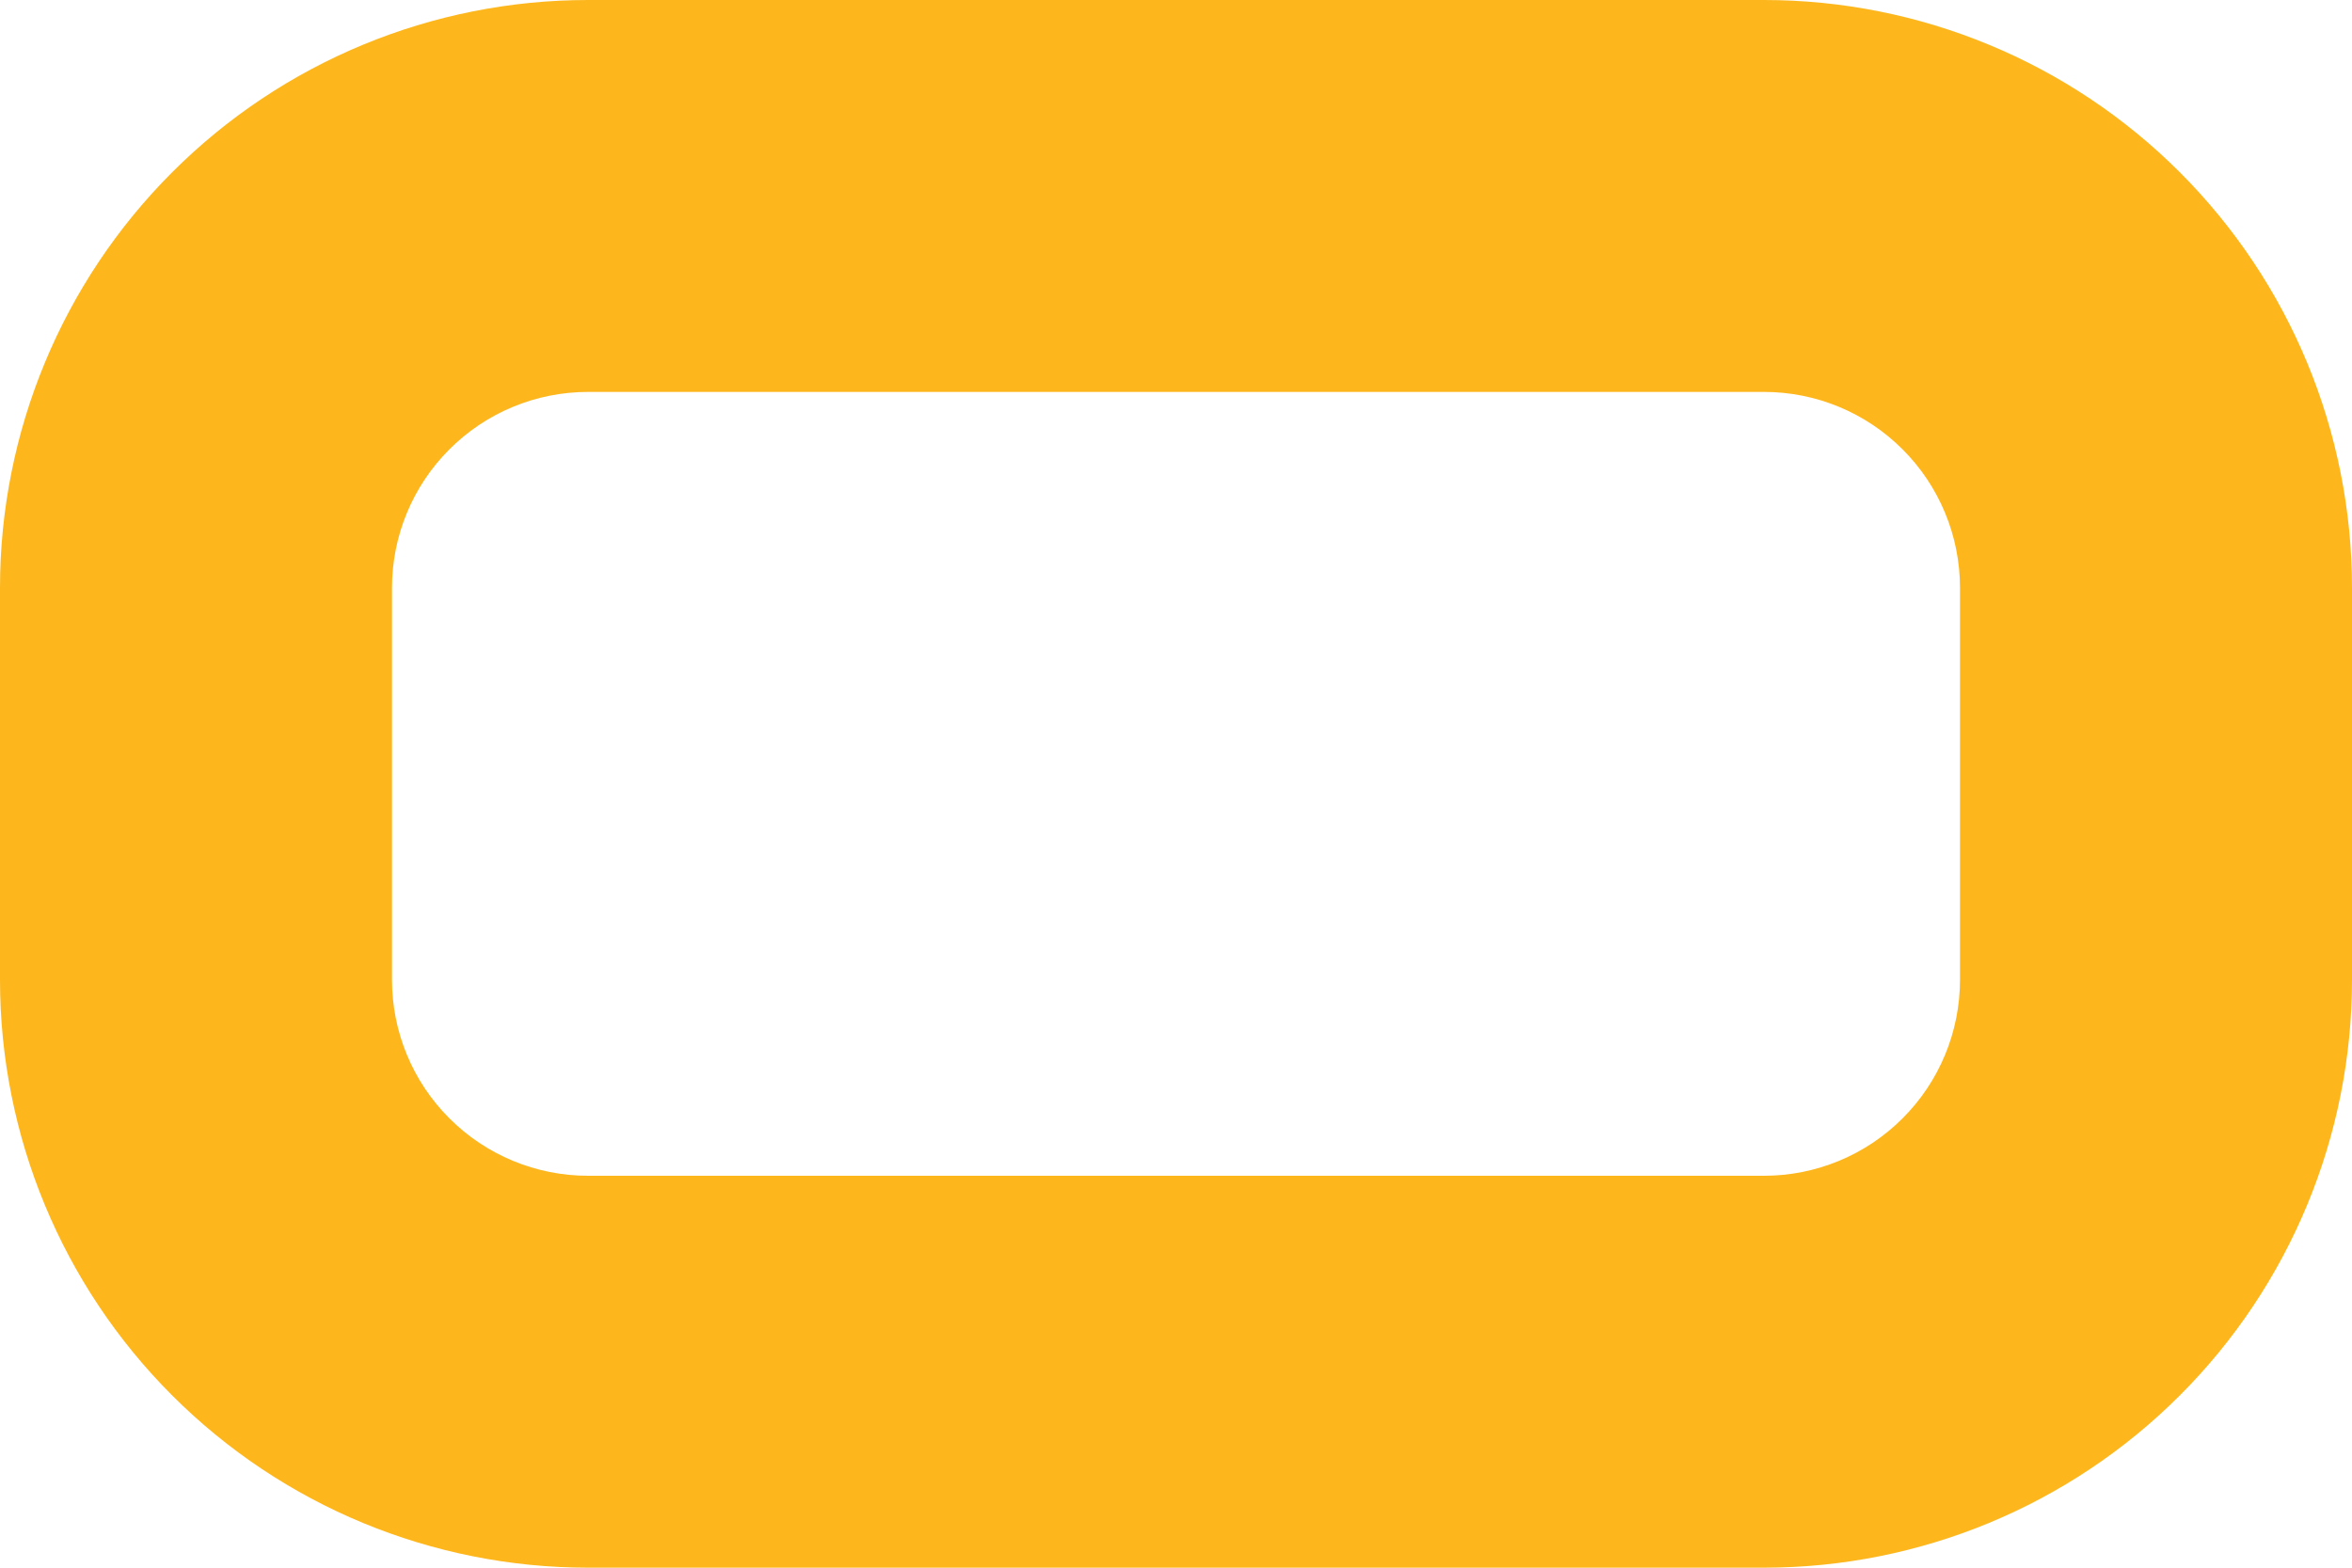 <?xml version="1.0" encoding="UTF-8"?> <svg xmlns="http://www.w3.org/2000/svg" width="48" height="32" viewBox="0 0 48 32" fill="none"> <path fill-rule="evenodd" clip-rule="evenodd" d="M12 0C8.817 0 5.765 1.264 3.515 3.515C1.264 5.765 0 8.817 0 12V20C0 23.183 1.264 26.235 3.515 28.485C5.765 30.736 8.817 32 12 32H36C39.183 32 42.235 30.736 44.485 28.485C46.736 26.235 48 23.183 48 20V12C48 8.817 46.736 5.765 44.485 3.515C42.235 1.264 39.183 0 36 0L12 0ZM36 8C37.061 8 38.078 8.421 38.828 9.172C39.579 9.922 40 10.939 40 12V20C40 21.061 39.579 22.078 38.828 22.828C38.078 23.579 37.061 24 36 24H12C10.939 24 9.922 23.579 9.172 22.828C8.421 22.078 8 21.061 8 20V12C8 10.939 8.421 9.922 9.172 9.172C9.922 8.421 10.939 8 12 8H36Z" fill="#FDB71D"></path> </svg> 